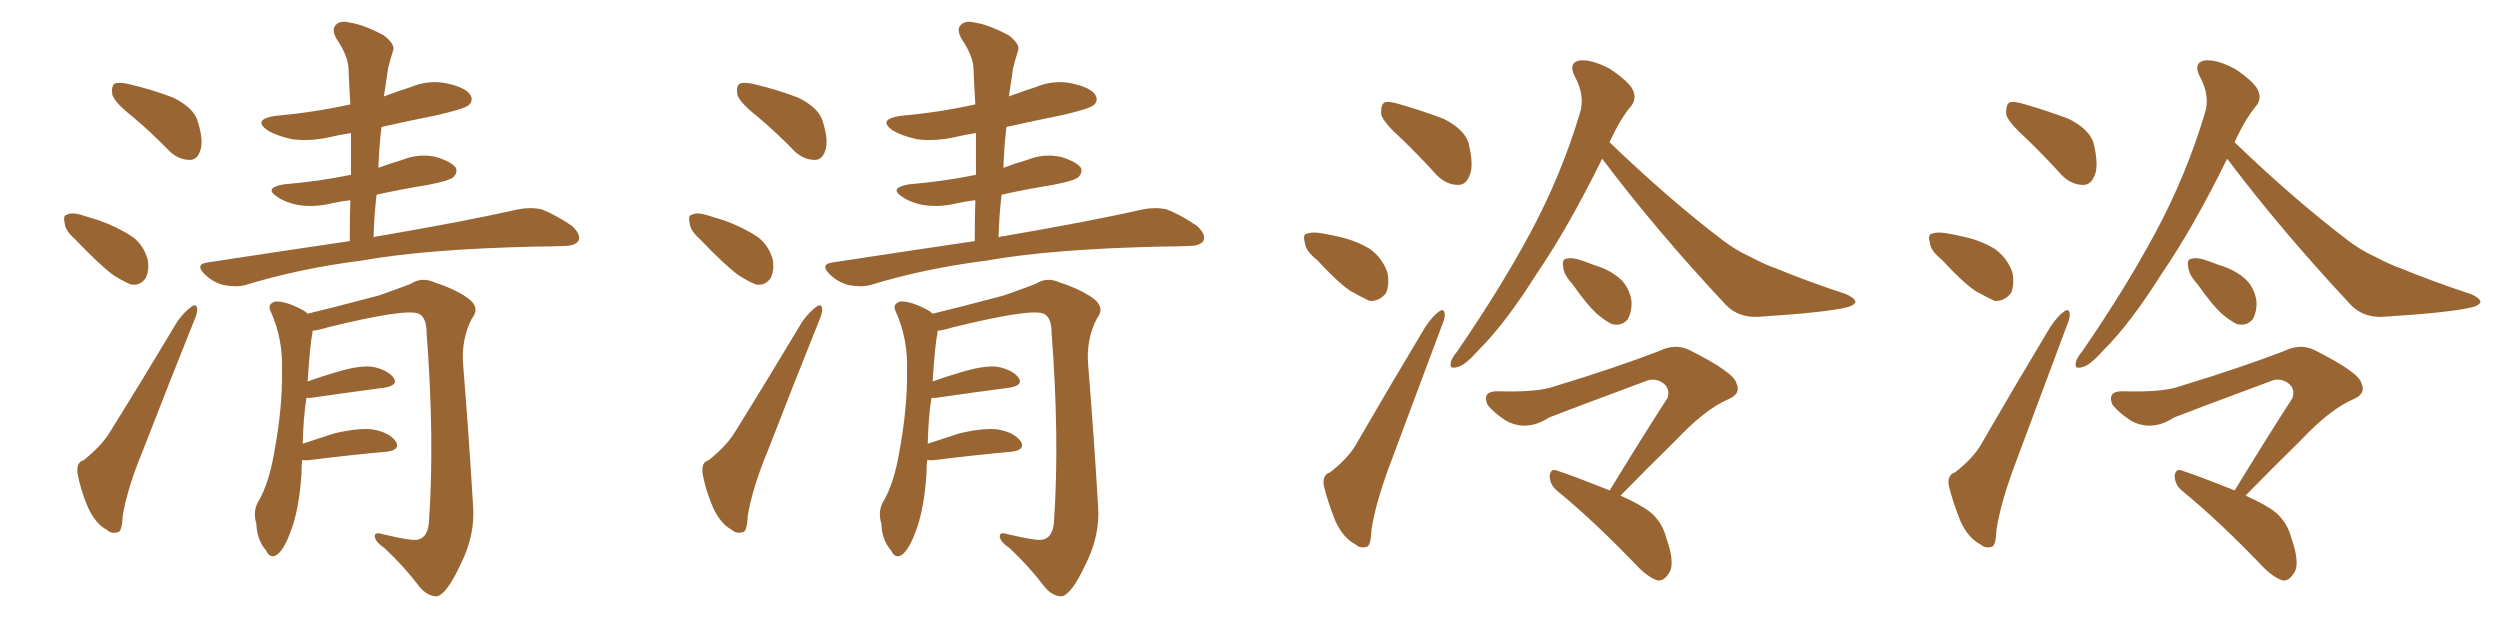 <svg xmlns="http://www.w3.org/2000/svg" xmlns:xlink="http://www.w3.org/1999/xlink" width="600" height="150"><path fill="#996633" padding="10" d="M31.79 27.98L31.79 27.98Q27.54 24.61 26.95 22.71L26.95 22.71Q26.66 20.65 27.54 20.07L27.54 20.07Q28.71 19.63 31.05 20.21L31.05 20.21Q36.62 21.53 41.60 23.44L41.60 23.44Q46.58 25.93 47.46 29.15L47.46 29.15Q48.93 33.84 48.05 36.18L48.05 36.18Q47.31 38.38 45.56 38.38L45.56 38.38Q43.07 38.38 40.87 36.47L40.87 36.47Q36.18 31.64 31.79 27.98ZM18.02 57.42L18.02 57.42Q15.67 55.37 15.53 53.61L15.53 53.61Q15.09 51.71 15.97 51.56L15.97 51.56Q17.29 50.83 19.92 51.71L19.92 51.71Q21.83 52.29 23.73 52.88L23.73 52.88Q28.27 54.49 31.79 56.84L31.79 56.84Q34.42 58.74 35.45 62.26L35.45 62.26Q35.89 64.75 35.01 66.65L35.01 66.65Q33.69 68.70 31.35 68.26L31.35 68.26Q29.59 67.53 27.25 66.06L27.25 66.06Q23.88 63.57 18.02 57.42ZM20.07 110.45L20.07 110.45Q24.46 106.93 26.37 103.71L26.37 103.71Q34.13 91.26 42.63 77.05L42.63 77.05Q44.38 74.71 45.85 73.68L45.85 73.68Q47.17 72.66 47.31 74.12L47.31 74.12Q47.46 75 46.44 77.34L46.44 77.34Q40.72 91.55 34.42 107.81L34.42 107.81Q30.47 117.33 29.44 123.93L29.44 123.93Q29.30 127.59 28.27 127.73L28.27 127.73Q26.66 128.17 25.63 127.15L25.63 127.15Q23.00 125.83 21.09 121.73L21.09 121.73Q19.19 117.19 18.60 113.53L18.60 113.53Q18.31 110.89 20.07 110.45ZM83.94 57.86L83.94 57.86Q83.94 52.59 84.08 48.05L84.08 48.05Q81.59 48.34 79.69 48.78L79.69 48.78Q75.59 49.80 71.63 49.22L71.63 49.22Q68.55 48.63 66.65 47.31L66.65 47.31Q63.13 45.12 68.12 44.24L68.12 44.24Q76.61 43.51 83.79 42.04L83.79 42.04Q84.08 41.89 84.23 42.04L84.23 42.04Q84.23 36.77 84.23 31.93L84.23 31.93Q81.30 32.37 78.96 32.96L78.96 32.96Q74.12 33.98 70.02 33.40L70.02 33.40Q66.65 32.67 64.31 31.35L64.31 31.35Q60.50 28.71 65.92 27.83L65.92 27.83Q75.59 26.95 84.08 25.05L84.08 25.05Q83.79 20.51 83.64 16.41L83.64 16.41Q83.50 13.33 80.71 9.23L80.71 9.23Q79.54 7.03 80.57 6.01L80.57 6.01Q81.59 4.83 83.94 5.42L83.94 5.42Q87.16 5.86 92.14 8.50L92.14 8.50Q94.92 10.69 94.34 12.16L94.34 12.16Q93.75 13.92 93.16 16.26L93.16 16.26Q92.72 19.04 92.14 23.14L92.14 23.14Q95.21 21.97 98.44 20.95L98.44 20.95Q102.98 19.04 107.52 20.07L107.52 20.07Q111.91 21.09 112.94 22.85L112.94 22.85Q113.67 24.32 112.35 25.34L112.35 25.34Q111.47 26.07 105.32 27.54L105.32 27.54Q98.14 29.00 91.55 30.47L91.55 30.47Q90.97 35.30 90.82 40.28L90.82 40.28Q93.46 39.26 96.53 38.38L96.53 38.38Q100.49 36.77 104.59 37.65L104.59 37.65Q108.40 38.82 109.42 40.28L109.42 40.28Q109.86 41.46 108.84 42.48L108.84 42.48Q107.96 43.36 102.69 44.38L102.69 44.38Q96.24 45.41 90.38 46.73L90.38 46.73Q89.79 51.71 89.65 56.98L89.65 56.98Q90.23 56.69 90.82 56.69L90.82 56.69Q112.06 53.03 124.37 50.24L124.37 50.24Q127.29 49.66 129.93 50.24L129.93 50.24Q133.15 51.42 137.26 54.20L137.26 54.20Q139.45 56.25 138.87 57.71L138.87 57.71Q138.13 59.03 135.35 59.03L135.35 59.03Q132.13 59.18 128.61 59.18L128.61 59.18Q102.25 59.77 86.72 62.55L86.72 62.55Q71.78 64.45 58.89 68.41L58.89 68.41Q56.69 68.99 53.61 68.41L53.61 68.41Q50.98 67.68 49.07 65.77L49.07 65.77Q46.73 63.43 49.80 62.99L49.80 62.99Q67.97 60.21 83.94 57.86ZM72.51 110.45L72.51 110.45L72.51 110.45Q72.36 111.91 72.36 113.67L72.36 113.67Q71.78 122.61 69.58 128.03L69.58 128.03Q67.97 132.28 66.21 133.30L66.21 133.30Q64.75 134.03 63.87 132.13L63.87 132.13Q61.67 129.64 61.52 125.68L61.52 125.68Q60.64 122.75 61.96 120.41L61.96 120.41Q64.45 116.31 65.77 108.84L65.77 108.84Q67.82 97.85 67.68 89.06L67.68 89.06Q67.97 81.30 64.89 74.56L64.89 74.56Q64.16 72.95 66.06 72.36L66.06 72.36Q68.55 72.22 72.66 74.41L72.66 74.41Q73.24 74.71 73.83 75.29L73.83 75.29Q79.39 73.97 90.97 70.90L90.97 70.90Q95.95 69.14 98.58 68.12L98.58 68.12Q101.22 66.36 104.44 67.82L104.44 67.82Q110.16 69.73 112.94 72.07L112.94 72.07Q115.14 74.12 113.23 76.46L113.23 76.46Q110.60 81.59 111.18 87.89L111.18 87.89Q112.50 104.00 113.53 121.29L113.53 121.29Q114.11 128.47 110.45 135.64L110.45 135.64Q107.23 142.53 104.88 143.12L104.88 143.12Q102.54 143.12 100.63 140.77L100.63 140.77Q97.12 136.08 92.29 131.54L92.29 131.54Q90.09 130.08 89.94 128.76L89.94 128.76Q89.94 127.59 91.70 128.17L91.70 128.17Q99.02 129.93 100.34 129.49L100.34 129.49Q102.83 128.91 102.98 124.80L102.98 124.80Q104.30 105.18 102.39 79.98L102.39 79.98Q102.39 76.17 100.49 75.29L100.49 75.29Q97.41 73.97 78.81 78.52L78.81 78.52Q76.46 79.25 75 79.39L75 79.39Q75 79.69 75 79.83L75 79.83Q74.41 82.62 73.83 91.55L73.83 91.55Q77.05 90.38 80.57 89.36L80.57 89.36Q86.28 87.60 89.50 88.04L89.50 88.04Q93.02 88.77 94.48 90.67L94.48 90.67Q95.65 92.43 92.43 93.02L92.43 93.02Q84.67 94.04 74.41 95.51L74.41 95.51Q73.68 95.51 73.54 95.51L73.54 95.51Q72.80 100.20 72.66 106.49L72.66 106.49Q76.17 105.32 80.27 104.00L80.27 104.00Q86.57 102.54 89.79 103.13L89.79 103.13Q93.60 103.86 95.07 106.05L95.07 106.05Q96.09 107.96 92.87 108.40L92.87 108.40Q84.67 109.13 73.97 110.45L73.97 110.45Q73.10 110.45 72.51 110.45ZM181.79 27.98L181.79 27.98Q177.54 24.61 176.95 22.71L176.95 22.71Q176.66 20.65 177.54 20.07L177.54 20.07Q178.71 19.63 181.05 20.21L181.05 20.21Q186.62 21.53 191.60 23.44L191.60 23.44Q196.58 25.93 197.46 29.15L197.46 29.15Q198.93 33.84 198.05 36.18L198.05 36.18Q197.31 38.38 195.56 38.38L195.56 38.38Q193.07 38.38 190.87 36.47L190.87 36.47Q186.18 31.64 181.79 27.98ZM168.02 57.42L168.02 57.42Q165.67 55.37 165.53 53.61L165.53 53.61Q165.09 51.71 165.97 51.56L165.97 51.56Q167.29 50.83 169.92 51.71L169.92 51.71Q171.83 52.29 173.73 52.88L173.73 52.88Q178.27 54.49 181.79 56.84L181.79 56.84Q184.42 58.74 185.45 62.26L185.45 62.26Q185.89 64.75 185.01 66.65L185.01 66.65Q183.69 68.70 181.35 68.26L181.35 68.26Q179.59 67.53 177.25 66.06L177.25 66.06Q173.88 63.57 168.02 57.42ZM170.07 110.45L170.07 110.45Q174.46 106.93 176.37 103.71L176.37 103.71Q184.13 91.26 192.63 77.05L192.63 77.05Q194.38 74.71 195.85 73.68L195.85 73.68Q197.17 72.66 197.31 74.12L197.31 74.12Q197.46 75 196.44 77.34L196.44 77.34Q190.72 91.55 184.42 107.81L184.42 107.81Q180.47 117.33 179.44 123.93L179.44 123.93Q179.30 127.59 178.27 127.73L178.27 127.73Q176.66 128.17 175.63 127.15L175.63 127.15Q173.00 125.83 171.09 121.73L171.09 121.73Q169.19 117.19 168.60 113.53L168.60 113.53Q168.31 110.89 170.07 110.45ZM233.94 57.86L233.94 57.86Q233.94 52.59 234.08 48.05L234.08 48.05Q231.59 48.34 229.69 48.78L229.69 48.78Q225.59 49.80 221.63 49.22L221.63 49.22Q218.55 48.63 216.65 47.31L216.65 47.31Q213.13 45.12 218.12 44.24L218.12 44.24Q226.61 43.51 233.79 42.04L233.79 42.04Q234.08 41.89 234.23 42.04L234.23 42.04Q234.23 36.77 234.23 31.93L234.23 31.93Q231.30 32.37 228.96 32.96L228.96 32.96Q224.12 33.98 220.02 33.40L220.02 33.40Q216.65 32.67 214.31 31.35L214.31 31.35Q210.50 28.71 215.92 27.83L215.92 27.83Q225.59 26.95 234.08 25.05L234.08 25.05Q233.79 20.51 233.64 16.41L233.64 16.41Q233.50 13.33 230.71 9.23L230.71 9.23Q229.54 7.03 230.57 6.01L230.57 6.01Q231.59 4.83 233.94 5.42L233.94 5.42Q237.16 5.86 242.14 8.50L242.14 8.50Q244.92 10.69 244.34 12.16L244.34 12.16Q243.75 13.92 243.16 16.26L243.16 16.26Q242.72 19.04 242.14 23.14L242.14 23.14Q245.21 21.97 248.44 20.95L248.44 20.95Q252.98 19.04 257.52 20.07L257.52 20.07Q261.91 21.09 262.94 22.85L262.94 22.85Q263.67 24.32 262.35 25.34L262.35 25.34Q261.47 26.07 255.32 27.54L255.32 27.54Q248.14 29.00 241.55 30.47L241.55 30.47Q240.97 35.30 240.82 40.28L240.82 40.28Q243.46 39.26 246.53 38.38L246.53 38.38Q250.49 36.77 254.59 37.65L254.59 37.65Q258.40 38.82 259.42 40.28L259.42 40.28Q259.86 41.46 258.84 42.48L258.84 42.48Q257.96 43.36 252.69 44.38L252.69 44.38Q246.24 45.41 240.38 46.73L240.38 46.73Q239.79 51.71 239.65 56.98L239.65 56.98Q240.23 56.69 240.82 56.69L240.82 56.69Q262.06 53.03 274.37 50.24L274.37 50.24Q277.29 49.66 279.93 50.24L279.93 50.24Q283.15 51.42 287.26 54.20L287.26 54.20Q289.45 56.25 288.87 57.71L288.87 57.71Q288.13 59.03 285.35 59.03L285.35 59.03Q282.13 59.18 278.61 59.18L278.61 59.18Q252.25 59.77 236.72 62.55L236.72 62.55Q221.78 64.45 208.89 68.41L208.89 68.41Q206.69 68.99 203.61 68.41L203.61 68.41Q200.98 67.68 199.07 65.77L199.07 65.77Q196.73 63.43 199.80 62.99L199.80 62.99Q217.97 60.21 233.94 57.86ZM222.51 110.45L222.51 110.45L222.51 110.45Q222.36 111.91 222.36 113.67L222.36 113.67Q221.78 122.61 219.58 128.03L219.58 128.03Q217.97 132.28 216.21 133.30L216.21 133.30Q214.75 134.03 213.87 132.13L213.87 132.13Q211.67 129.64 211.52 125.68L211.52 125.68Q210.64 122.75 211.96 120.41L211.96 120.41Q214.45 116.31 215.77 108.84L215.77 108.84Q217.82 97.85 217.68 89.06L217.68 89.06Q217.97 81.30 214.89 74.56L214.89 74.56Q214.16 72.95 216.06 72.36L216.06 72.36Q218.55 72.22 222.66 74.41L222.66 74.41Q223.24 74.71 223.83 75.29L223.83 75.29Q229.39 73.97 240.97 70.90L240.97 70.90Q245.95 69.14 248.58 68.12L248.58 68.12Q251.22 66.36 254.44 67.82L254.44 67.82Q260.16 69.73 262.94 72.07L262.94 72.07Q265.14 74.12 263.23 76.46L263.23 76.46Q260.60 81.59 261.18 87.89L261.18 87.89Q262.50 104.00 263.53 121.29L263.53 121.29Q264.11 128.47 260.45 135.64L260.45 135.64Q257.23 142.53 254.88 143.12L254.88 143.12Q252.54 143.12 250.63 140.77L250.63 140.77Q247.12 136.08 242.29 131.54L242.29 131.54Q240.09 130.08 239.94 128.76L239.94 128.76Q239.94 127.59 241.70 128.17L241.70 128.17Q249.02 129.93 250.34 129.49L250.34 129.49Q252.83 128.91 252.98 124.80L252.98 124.80Q254.30 105.18 252.39 79.98L252.39 79.98Q252.39 76.17 250.49 75.29L250.49 75.29Q247.41 73.97 228.81 78.52L228.81 78.52Q226.46 79.25 225 79.39L225 79.39Q225 79.69 225 79.83L225 79.83Q224.41 82.62 223.83 91.55L223.83 91.55Q227.05 90.38 230.57 89.36L230.57 89.36Q236.28 87.60 239.50 88.04L239.50 88.04Q243.02 88.77 244.48 90.67L244.48 90.67Q245.65 92.43 242.43 93.02L242.43 93.02Q234.67 94.04 224.41 95.51L224.41 95.51Q223.68 95.51 223.54 95.51L223.54 95.51Q222.80 100.20 222.66 106.49L222.66 106.49Q226.17 105.32 230.27 104.00L230.27 104.00Q236.57 102.54 239.79 103.13L239.79 103.13Q243.60 103.86 245.07 106.05L245.07 106.05Q246.09 107.96 242.87 108.40L242.87 108.40Q234.67 109.13 223.97 110.45L223.97 110.45Q223.10 110.45 222.51 110.45ZM336.47 33.40L336.47 33.40Q332.08 29.44 331.49 27.54L331.49 27.54Q331.35 25.20 332.23 24.61L332.23 24.61Q333.25 24.17 336.04 25.05L336.04 25.05Q341.60 26.66 346.58 28.56L346.58 28.56Q351.42 31.05 352.44 34.28L352.44 34.28Q353.76 39.70 352.73 42.04L352.73 42.04Q351.86 44.38 349.95 44.38L349.95 44.38Q347.17 44.38 344.82 42.04L344.82 42.04Q340.58 37.35 336.47 33.40ZM316.11 62.40L316.11 62.40Q313.33 60.21 313.18 58.30L313.18 58.30Q312.60 56.25 313.62 56.10L313.62 56.10Q315.09 55.52 317.87 56.10L317.87 56.10Q319.48 56.40 321.39 56.84L321.39 56.84Q325.34 57.71 328.56 59.62L328.56 59.62Q331.64 61.67 332.96 65.33L332.96 65.33Q333.54 68.12 332.67 70.31L332.67 70.31Q331.05 72.36 328.71 72.22L328.71 72.22Q326.81 71.34 324.17 69.87L324.17 69.87Q321.09 67.82 316.11 62.40ZM319.19 113.38L319.19 113.38Q323.73 109.86 325.63 106.35L325.63 106.35Q333.25 93.16 342.04 78.52L342.04 78.52Q343.80 75.88 345.26 74.85L345.26 74.85Q346.58 73.83 346.73 75.29L346.73 75.29Q346.88 76.32 345.85 78.66L345.85 78.66Q340.28 93.60 333.98 110.45L333.98 110.45Q330.18 120.41 329.15 127.15L329.15 127.15Q329.00 131.10 327.98 131.25L327.98 131.25Q326.37 131.69 325.34 130.66L325.34 130.66Q322.41 129.20 320.51 125.10L320.51 125.10Q318.60 120.26 317.72 116.60L317.72 116.60Q317.29 113.96 319.19 113.38ZM384.52 38.09L384.52 38.09Q376.46 54.49 368.85 65.63L368.85 65.63Q361.38 77.49 355.08 83.79L355.08 83.79Q351.71 87.60 349.95 88.04L349.95 88.04Q347.75 88.77 348.19 87.01L348.19 87.01Q348.34 85.99 349.80 84.23L349.80 84.23Q360.06 69.29 367.24 55.96L367.24 55.96Q374.71 42.04 379.10 27.39L379.10 27.39Q380.57 23.14 377.93 18.31L377.93 18.31Q376.32 15.09 379.10 14.50L379.10 14.50Q382.03 14.21 386.43 16.55L386.43 16.55Q390.97 19.63 391.85 21.53L391.85 21.53Q392.87 23.58 391.55 25.34L391.55 25.34Q388.92 28.42 386.28 34.13L386.28 34.13Q400.78 48.05 413.53 57.71L413.53 57.71Q416.60 60.06 419.82 61.52L419.82 61.52Q424.07 63.72 425.98 64.31L425.98 64.31Q433.74 67.53 443.12 70.61L443.12 70.61Q445.31 71.63 445.31 72.51L445.31 72.51Q445.02 73.24 443.55 73.68L443.55 73.68Q438.43 75 422.02 76.03L422.02 76.03Q417.33 76.32 414.26 73.24L414.26 73.24Q397.41 55.22 384.52 38.09ZM377.34 68.12L377.34 68.12Q375.29 65.92 375.15 64.01L375.15 64.01Q374.85 62.26 375.88 62.11L375.88 62.11Q377.34 61.67 379.69 62.55L379.69 62.55Q381.01 62.99 382.47 63.57L382.47 63.57Q385.99 64.60 388.33 66.50L388.33 66.50Q390.97 68.55 391.55 72.22L391.55 72.22Q391.70 74.71 390.67 76.61L390.67 76.61Q389.21 78.37 386.87 77.78L386.87 77.78Q385.25 77.05 383.06 75.15L383.06 75.15Q380.86 73.10 377.34 68.12ZM386.28 117.77L386.28 117.77L386.28 117.77Q393.60 105.76 400.20 95.51L400.20 95.51Q400.93 93.16 399.02 91.85L399.02 91.85Q396.97 90.53 394.78 91.55L394.78 91.55Q375.44 98.73 371.78 100.20L371.78 100.20Q366.36 103.71 361.38 100.93L361.38 100.93Q358.45 99.02 356.98 97.12L356.98 97.12Q355.66 93.90 359.33 93.90L359.33 93.90Q369.14 94.19 373.10 92.72L373.10 92.72Q388.48 88.04 398.58 84.08L398.58 84.08Q402.10 82.47 405.32 83.94L405.32 83.94Q416.16 89.36 416.75 91.99L416.75 91.99Q417.92 94.48 414.84 95.80L414.84 95.80Q409.28 98.14 402.10 105.76L402.10 105.76Q395.07 112.65 388.92 118.95L388.92 118.95Q393.90 121.14 396.24 123.05L396.24 123.05Q399.02 125.54 399.90 129.05L399.90 129.05Q402.25 135.64 400.34 137.84L400.34 137.84Q399.32 139.45 397.85 139.31L397.85 139.31Q395.51 138.57 392.87 135.79L392.87 135.79Q382.47 124.95 373.68 117.77L373.68 117.77Q371.92 116.31 371.92 114.11L371.92 114.11Q372.22 112.35 373.68 112.94L373.68 112.94Q378.08 114.40 386.13 117.63L386.13 117.63Q386.28 117.63 386.28 117.77ZM486.47 33.40L486.47 33.40Q482.08 29.44 481.49 27.54L481.49 27.54Q481.35 25.20 482.23 24.61L482.23 24.61Q483.25 24.17 486.04 25.05L486.04 25.05Q491.60 26.66 496.58 28.56L496.58 28.56Q501.42 31.05 502.44 34.28L502.44 34.28Q503.76 39.70 502.73 42.04L502.73 42.04Q501.86 44.38 499.95 44.38L499.95 44.38Q497.17 44.38 494.82 42.04L494.82 42.04Q490.58 37.35 486.47 33.40ZM466.11 62.40L466.11 62.40Q463.33 60.21 463.18 58.30L463.18 58.30Q462.60 56.25 463.62 56.10L463.62 56.10Q465.09 55.52 467.87 56.10L467.87 56.10Q469.48 56.40 471.39 56.84L471.39 56.84Q475.34 57.71 478.56 59.62L478.56 59.62Q481.64 61.67 482.96 65.33L482.96 65.33Q483.54 68.12 482.67 70.31L482.67 70.31Q481.05 72.36 478.71 72.22L478.71 72.22Q476.81 71.34 474.17 69.87L474.17 69.87Q471.09 67.82 466.11 62.40ZM469.19 113.38L469.19 113.38Q473.73 109.86 475.63 106.35L475.63 106.35Q483.25 93.16 492.04 78.52L492.04 78.52Q493.80 75.88 495.26 74.85L495.26 74.85Q496.58 73.83 496.73 75.29L496.73 75.29Q496.88 76.32 495.85 78.66L495.85 78.66Q490.28 93.60 483.98 110.45L483.98 110.45Q480.18 120.41 479.15 127.15L479.15 127.15Q479.00 131.10 477.98 131.25L477.98 131.25Q476.37 131.69 475.34 130.66L475.34 130.66Q472.41 129.20 470.51 125.10L470.51 125.10Q468.60 120.26 467.72 116.60L467.72 116.60Q467.29 113.96 469.19 113.38ZM534.52 38.09L534.52 38.09Q526.46 54.49 518.85 65.63L518.85 65.63Q511.38 77.49 505.08 83.79L505.08 83.79Q501.71 87.60 499.95 88.04L499.95 88.04Q497.75 88.77 498.19 87.01L498.19 87.01Q498.34 85.99 499.80 84.23L499.80 84.23Q510.06 69.29 517.24 55.96L517.24 55.96Q524.71 42.04 529.10 27.39L529.10 27.39Q530.57 23.14 527.93 18.31L527.93 18.31Q526.32 15.09 529.10 14.50L529.10 14.50Q532.03 14.21 536.43 16.55L536.43 16.55Q540.97 19.63 541.85 21.53L541.85 21.53Q542.87 23.58 541.55 25.34L541.55 25.34Q538.92 28.42 536.28 34.13L536.28 34.13Q550.78 48.05 563.53 57.71L563.53 57.71Q566.60 60.06 569.82 61.52L569.82 61.52Q574.07 63.72 575.98 64.31L575.98 64.31Q583.74 67.53 593.12 70.61L593.12 70.61Q595.31 71.63 595.31 72.51L595.31 72.51Q595.02 73.24 593.55 73.68L593.55 73.68Q588.43 75 572.02 76.03L572.02 76.03Q567.33 76.32 564.26 73.24L564.26 73.24Q547.41 55.22 534.52 38.09ZM527.34 68.12L527.34 68.12Q525.29 65.92 525.15 64.01L525.15 64.01Q524.85 62.26 525.88 62.11L525.88 62.11Q527.34 61.67 529.69 62.55L529.69 62.55Q531.01 62.99 532.47 63.57L532.47 63.57Q535.99 64.60 538.33 66.50L538.33 66.50Q540.97 68.55 541.55 72.22L541.55 72.22Q541.70 74.71 540.67 76.61L540.67 76.61Q539.21 78.37 536.87 77.78L536.87 77.78Q535.25 77.05 533.06 75.15L533.06 75.15Q530.86 73.10 527.34 68.12ZM536.28 117.77L536.28 117.77L536.28 117.77Q543.60 105.76 550.20 95.51L550.20 95.51Q550.93 93.16 549.02 91.85L549.02 91.85Q546.97 90.53 544.78 91.55L544.78 91.55Q525.44 98.73 521.78 100.20L521.78 100.20Q516.36 103.71 511.38 100.93L511.38 100.93Q508.45 99.02 506.98 97.12L506.98 97.12Q505.66 93.90 509.33 93.90L509.33 93.90Q519.14 94.19 523.10 92.72L523.10 92.72Q538.48 88.04 548.58 84.08L548.58 84.08Q552.10 82.47 555.32 83.94L555.32 83.94Q566.16 89.36 566.75 91.99L566.75 91.99Q567.92 94.48 564.84 95.80L564.84 95.80Q559.28 98.14 552.10 105.76L552.10 105.76Q545.07 112.65 538.92 118.95L538.92 118.95Q543.90 121.14 546.24 123.05L546.24 123.05Q549.02 125.54 549.90 129.05L549.90 129.05Q552.25 135.64 550.34 137.84L550.34 137.84Q549.32 139.45 547.85 139.31L547.85 139.31Q545.51 138.57 542.87 135.79L542.87 135.79Q532.47 124.95 523.68 117.77L523.68 117.77Q521.92 116.31 521.92 114.11L521.92 114.11Q522.22 112.35 523.68 112.94L523.68 112.94Q528.08 114.40 536.13 117.63L536.13 117.63Q536.28 117.63 536.28 117.77Z"/></svg>